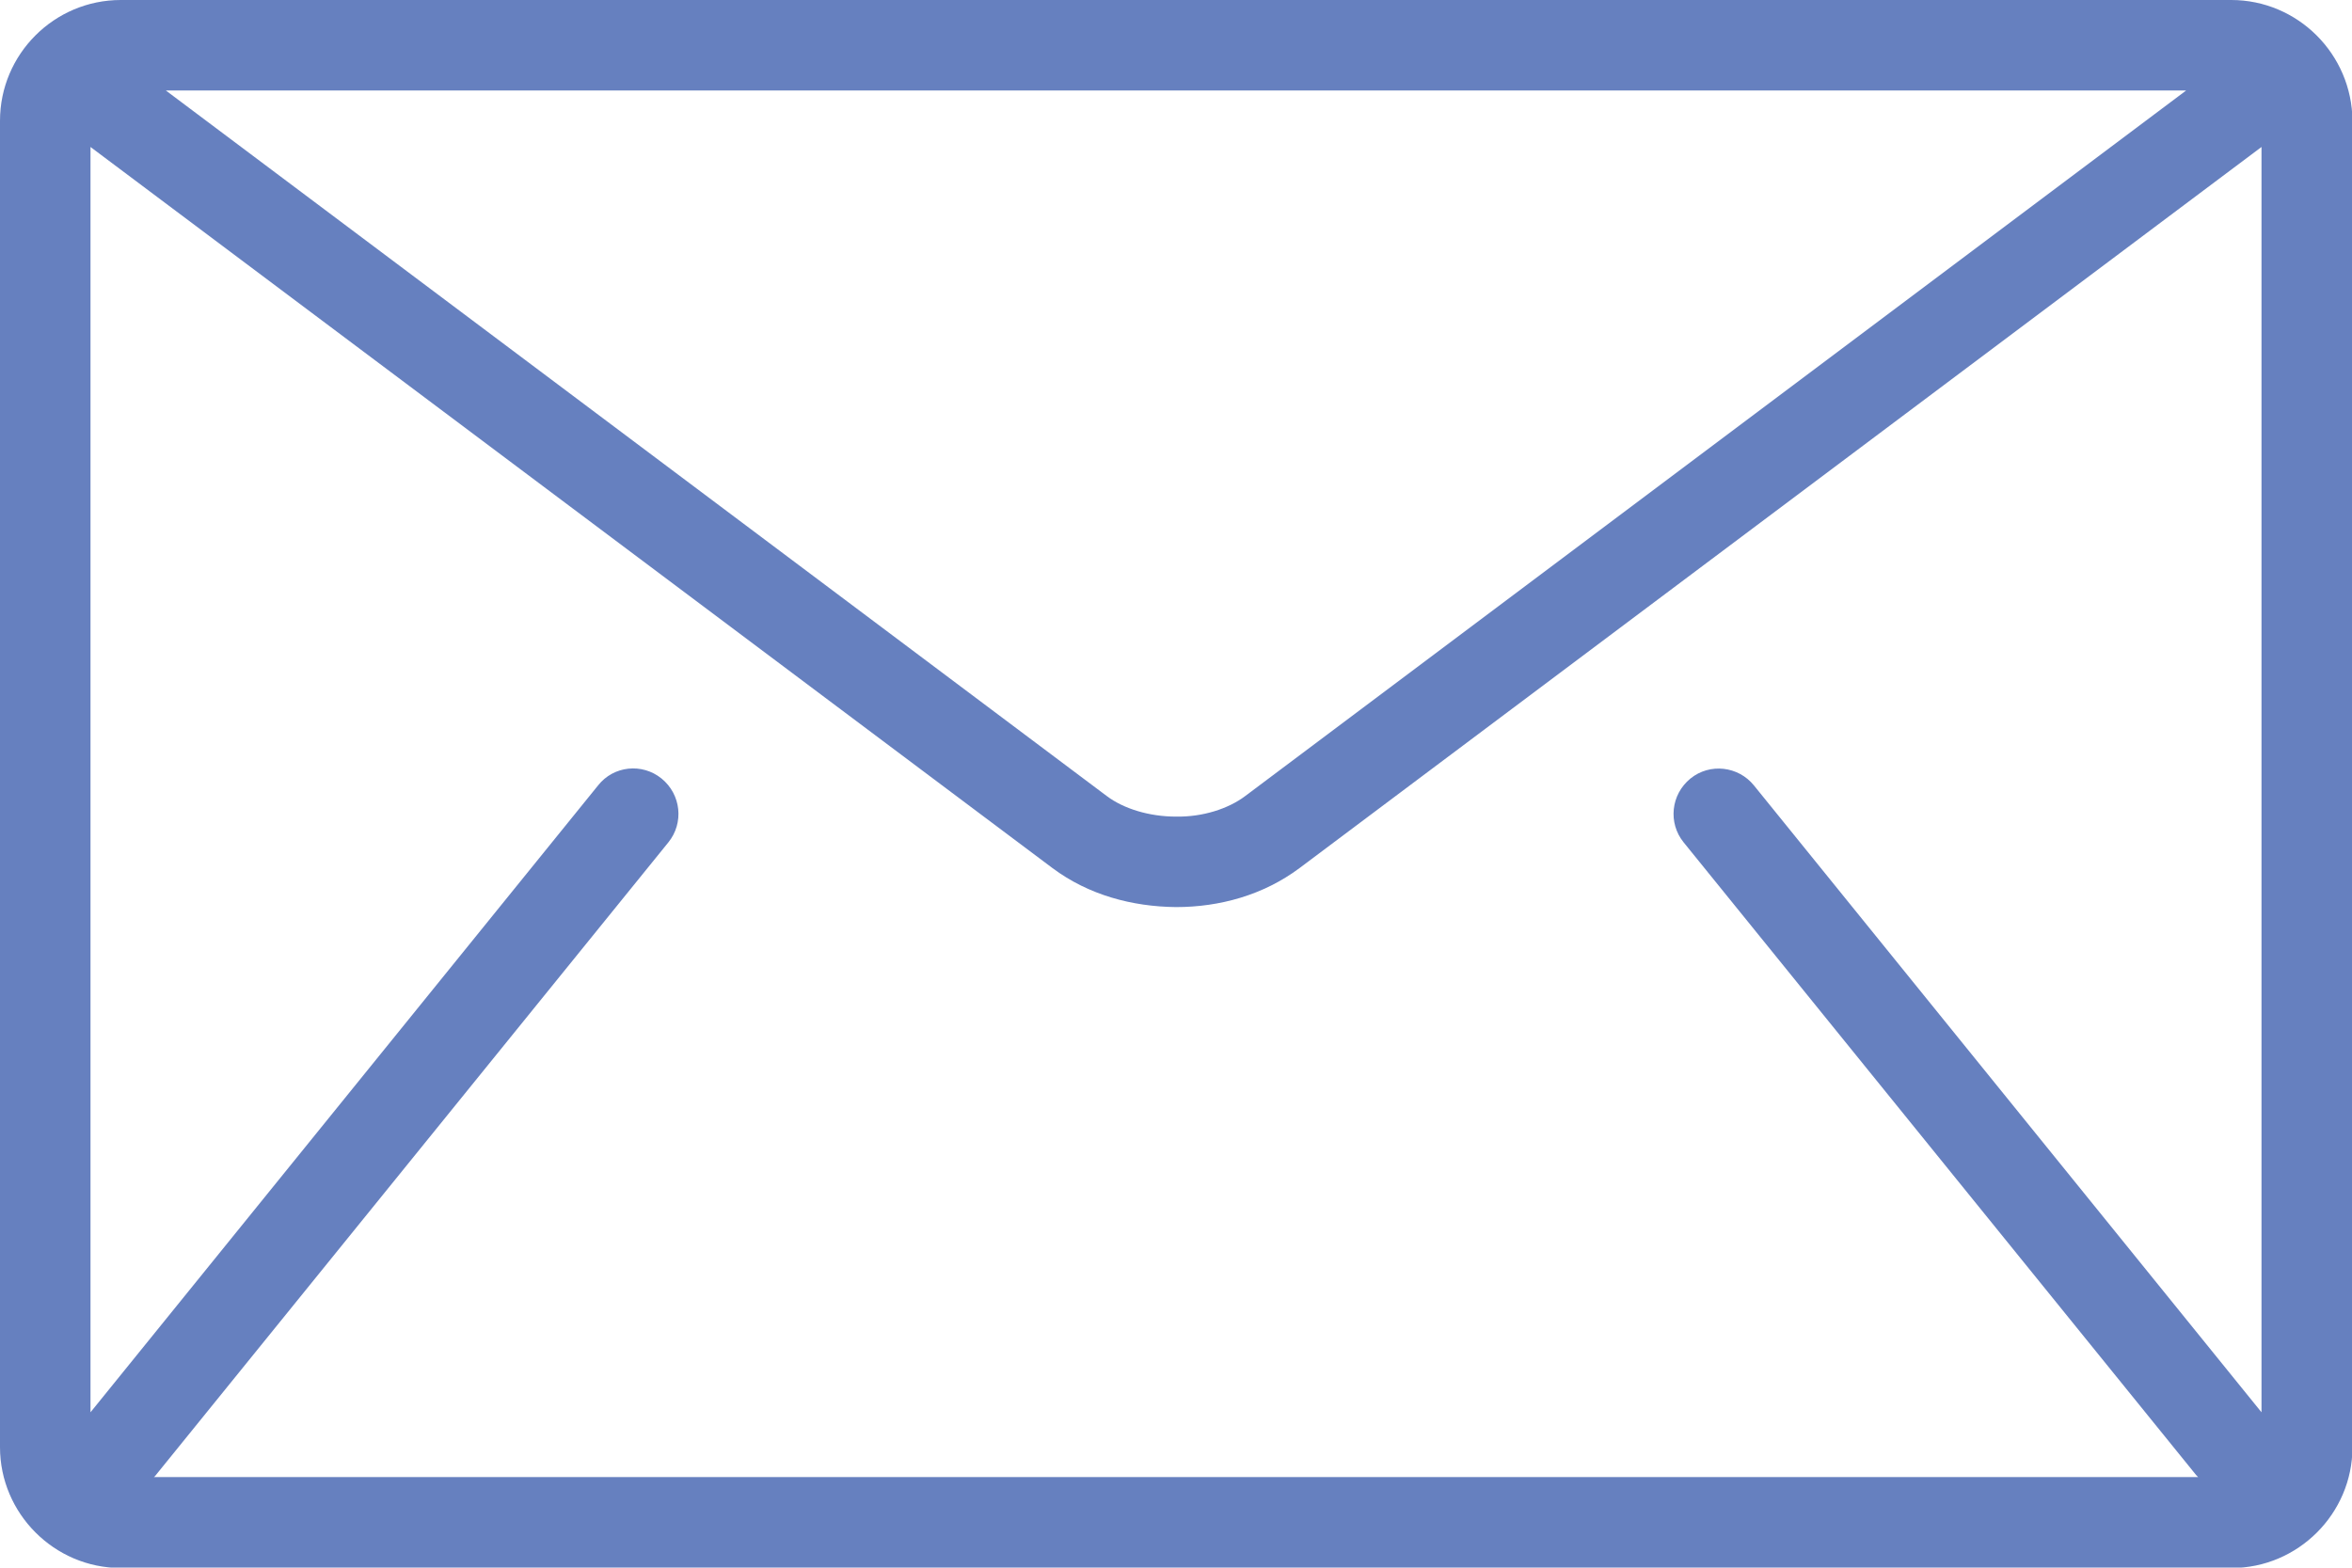 <?xml version="1.0" encoding="utf-8"?>
<!-- Generator: Adobe Illustrator 24.3.0, SVG Export Plug-In . SVG Version: 6.00 Build 0)  -->
<svg version="1.1" id="Capa_1" xmlns="http://www.w3.org/2000/svg" xmlns:xlink="http://www.w3.org/1999/xlink" x="0px" y="0px"
	 viewBox="0 0 512 341.3" style="enable-background:new 0 0 512 341.3;" xml:space="preserve">
<style type="text/css">
	.st0{fill:#6680BF;}
</style>
<g>
	<g>
		<path class="st0" d="M485.7,0H26.3C11.8,0,0,11.8,0,26.3v288.8c0,14.4,11.8,26.3,26.3,26.3h459.5c14.4,0,26.3-11.8,26.3-26.3V26.3
			C512,11.8,500.2,0,485.7,0z M475.9,19.7L271.1,173.3c-3.7,2.8-9.3,4.6-15.1,4.5c-5.8,0-11.4-1.7-15.1-4.5L36.1,19.7H475.9z
			 M366.5,183.4l111.6,137.8c0.1,0.1,0.2,0.2,0.4,0.4H33.5c0.1-0.1,0.3-0.2,0.4-0.4l111.6-137.8c3.4-4.2,2.8-10.4-1.5-13.9
			c-4.2-3.4-10.4-2.8-13.8,1.5L19.7,307.5V32l209.4,157c7.9,5.9,17.4,8.4,26.9,8.5c9.5,0,19-2.6,26.9-8.5L492.3,32v275.5L381.8,171
			c-3.4-4.2-9.6-4.9-13.8-1.5C363.7,173,363.1,179.2,366.5,183.4z"/>
	</g>
</g>
</svg>
